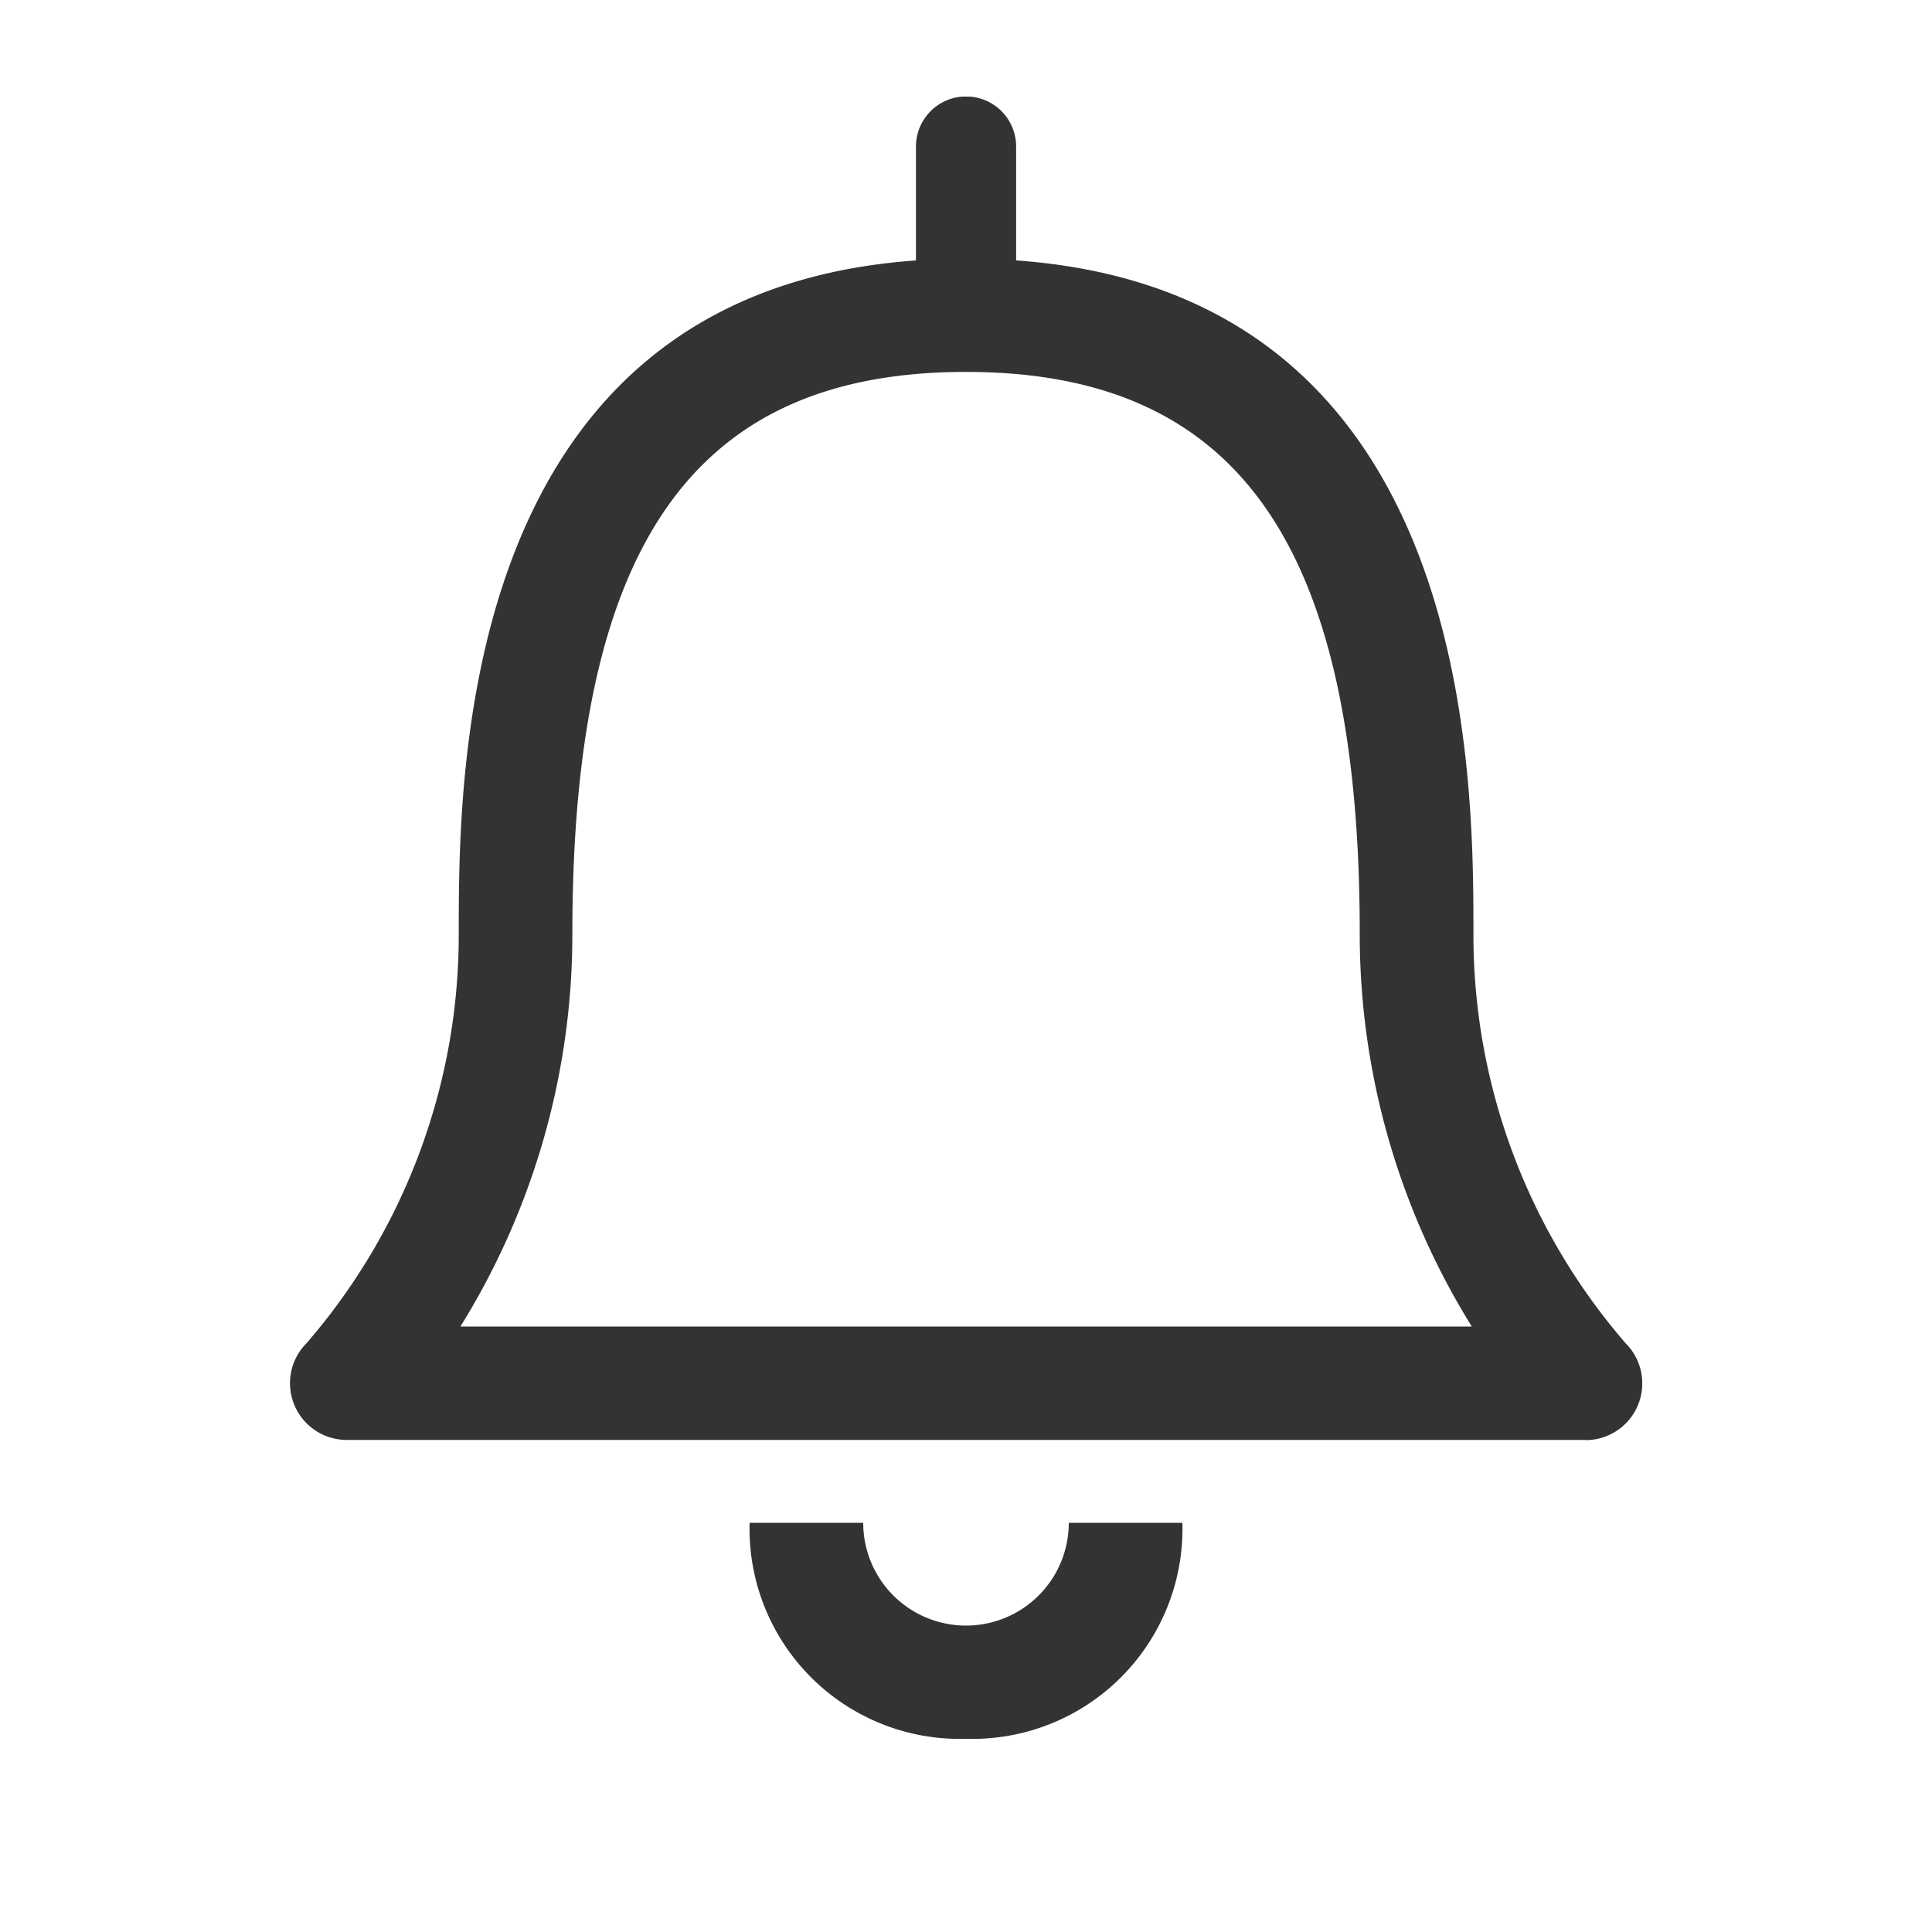 <svg xmlns="http://www.w3.org/2000/svg" xmlns:xlink="http://www.w3.org/1999/xlink" width="20" height="20" viewBox="0 0 20 20"><defs><clipPath id="a"><rect width="20" height="20" transform="translate(882 352)" fill="none" stroke="#707070" stroke-width="1"/></clipPath><clipPath id="b"><rect width="14" height="17" fill="#333"/></clipPath></defs><g transform="translate(-882 -352)" clip-path="url(#a)"><g transform="translate(885 353)"><g transform="translate(0 0)" clip-path="url(#b)"><path d="M13.413,17.94H.588a.587.587,0,0,1-.416-1A6.454,6.454,0,0,0,1.749,12.7c0-1.728,0-6.988,5.252-6.988s5.252,5.259,5.252,6.988a6.455,6.455,0,0,0,1.578,4.242.587.587,0,0,1-.417,1M1.765,16.766H12.236a7.693,7.693,0,0,1-1.16-4.068c0-4.021-1.257-5.814-4.076-5.814S2.925,8.677,2.925,12.7a7.693,7.693,0,0,1-1.16,4.068" transform="translate(0 -4.034)" fill="#333"/><path d="M18.429,52.524a2.175,2.175,0,0,1-2.24-2.236h1.176a1.064,1.064,0,1,0,2.128,0l1.176,0a2.175,2.175,0,0,1-2.24,2.236" transform="translate(-11.429 -35.524)" fill="#333"/><path d="M22.562,2.78a.518.518,0,0,1-.518-.517V.517a.518.518,0,0,1,1.037,0V2.263a.518.518,0,0,1-.518.517" transform="translate(-15.562 0)" fill="#333"/></g></g></g></svg>